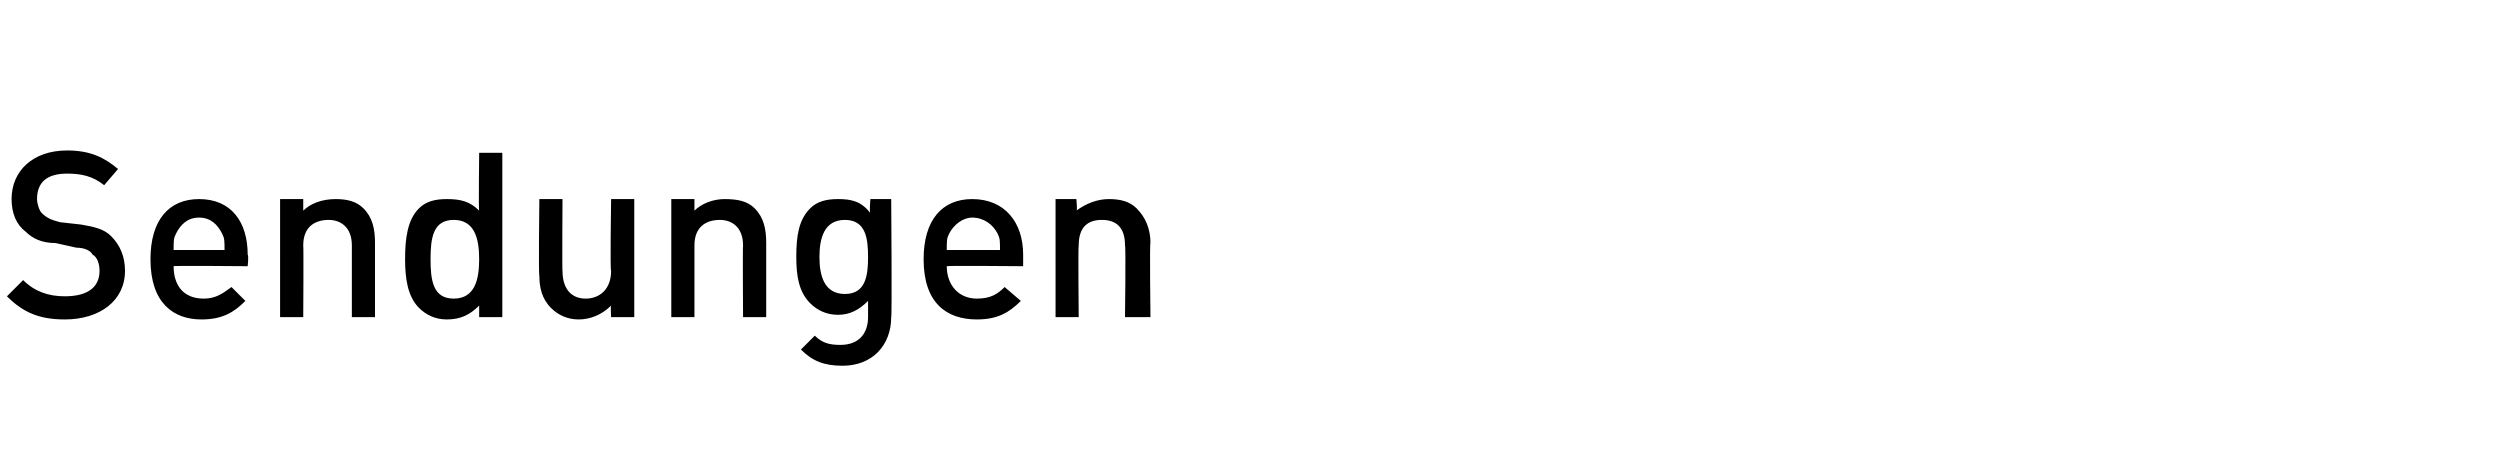 <?xml version="1.0" standalone="no"?><!DOCTYPE svg PUBLIC "-//W3C//DTD SVG 1.1//EN" "http://www.w3.org/Graphics/SVG/1.1/DTD/svg11.dtd"><svg xmlns="http://www.w3.org/2000/svg" version="1.1" width="108px" height="20.4px" viewBox="0 -1 108 20.4" style="top:-1px"><desc>Sendungen</desc><defs/><g id="Polygon208691"><path d="m2.8 12.8c-1.1 0-1.8-.3-2.5-1l.7-.7c.5.5 1.1.7 1.8.7c1 0 1.5-.4 1.5-1.1c0-.3-.1-.6-.3-.7c-.1-.2-.4-.3-.7-.3l-.9-.2c-.6 0-1-.2-1.3-.5c-.4-.3-.6-.8-.6-1.4c0-1.2.9-2.1 2.4-2.1c1 0 1.6.3 2.2.8l-.6.7c-.5-.4-1-.5-1.6-.5c-.9 0-1.3.4-1.3 1.1c0 .2.1.5.2.6c.2.2.4.3.8.4l.9.1c.6.1 1 .2 1.3.5c.4.4.6.9.6 1.5c0 1.3-1.1 2.1-2.6 2.1zm4.7-2.3c0 .8.4 1.4 1.3 1.4c.5 0 .8-.2 1.2-.5l.6.6c-.5.5-1 .8-1.9.8c-1.2 0-2.2-.7-2.2-2.6c0-1.7.8-2.6 2.1-2.6c1.4 0 2.1 1 2.1 2.4c.05.04 0 .5 0 .5c0 0-3.24-.03-3.2 0zm2.1-1.4c-.2-.4-.5-.7-1-.7c-.5 0-.8.3-1 .7c-.1.2-.1.3-.1.7h2.2c0-.4 0-.5-.1-.7zm5.6 3.6V9.6c0-.8-.5-1.1-1-1.1c-.6 0-1.1.3-1.1 1.1c.02.02 0 3.1 0 3.1h-1V7.6h1v.5c.3-.3.8-.5 1.4-.5c.5 0 .9.1 1.2.4c.4.4.5.9.5 1.5v3.2h-1zm5.5 0v-.5c-.4.4-.8.6-1.4.6c-.5 0-.9-.2-1.2-.5c-.5-.5-.6-1.3-.6-2.1c0-.9.1-1.7.6-2.2c.3-.3.7-.4 1.2-.4c.6 0 1 .1 1.4.5c-.03.05 0-2.5 0-2.5h1v7.1h-1zm0-2.5c0-.9-.2-1.7-1.1-1.7c-.9 0-1 .8-1 1.7c0 .9.1 1.7 1 1.7c.9 0 1.1-.8 1.1-1.7zm5.7 2.5s-.03-.5 0-.5c-.4.4-.9.6-1.4.6c-.5 0-.9-.2-1.2-.5c-.4-.4-.5-.9-.5-1.4c-.04-.02 0-3.3 0-3.3h1s-.02 3.13 0 3.1c0 .8.4 1.2 1 1.2c.6 0 1.1-.4 1.1-1.2c-.05.03 0-3.1 0-3.1h1v5.1h-1zm5.7 0s-.02-3.08 0-3.1c0-.8-.5-1.1-1-1.1c-.6 0-1.1.3-1.1 1.1v3.1h-1V7.6h1v.5c.3-.3.8-.5 1.3-.5c.6 0 1 .1 1.3.4c.4.4.5.9.5 1.5v3.2h-1zm4.3 2.1c-.8 0-1.3-.2-1.8-.7l.6-.6c.3.3.6.4 1.1.4c.9 0 1.2-.6 1.2-1.2v-.7c-.4.4-.8.6-1.3.6c-.5 0-.9-.2-1.2-.5c-.5-.5-.6-1.2-.6-2c0-.9.1-1.6.6-2.1c.3-.3.7-.4 1.2-.4c.6 0 1 .1 1.4.6c-.05-.02 0-.6 0-.6h.9s.04 5.08 0 5.1c0 1.2-.8 2.1-2.1 2.1zm.1-6.3c-.9 0-1.1.8-1.1 1.6c0 .8.2 1.6 1.1 1.6c.9 0 1-.8 1-1.6c0-.8-.1-1.6-1-1.6zm4.4 2c0 .8.5 1.4 1.3 1.4c.6 0 .9-.2 1.2-.5l.7.6c-.5.5-1 .8-1.9.8c-1.3 0-2.3-.7-2.3-2.6c0-1.7.8-2.6 2.1-2.6c1.4 0 2.2 1 2.2 2.4v.5s-3.29-.03-3.3 0zm2.2-1.4c-.2-.4-.6-.7-1.1-.7c-.4 0-.8.3-1 .7c-.1.2-.1.3-.1.7h2.3c0-.4 0-.5-.1-.7zm5.5 3.6s.04-3.08 0-3.1c0-.8-.4-1.1-1-1.1c-.6 0-1 .3-1 1.1c-.03.02 0 3.1 0 3.1h-1V7.6h.9s.05.55 0 .5c.4-.3.9-.5 1.4-.5c.5 0 .9.1 1.2.4c.4.4.6.9.6 1.5c-.04-.03 0 3.2 0 3.2h-1.1z" stroke="none" fill="#000"/></g></svg>